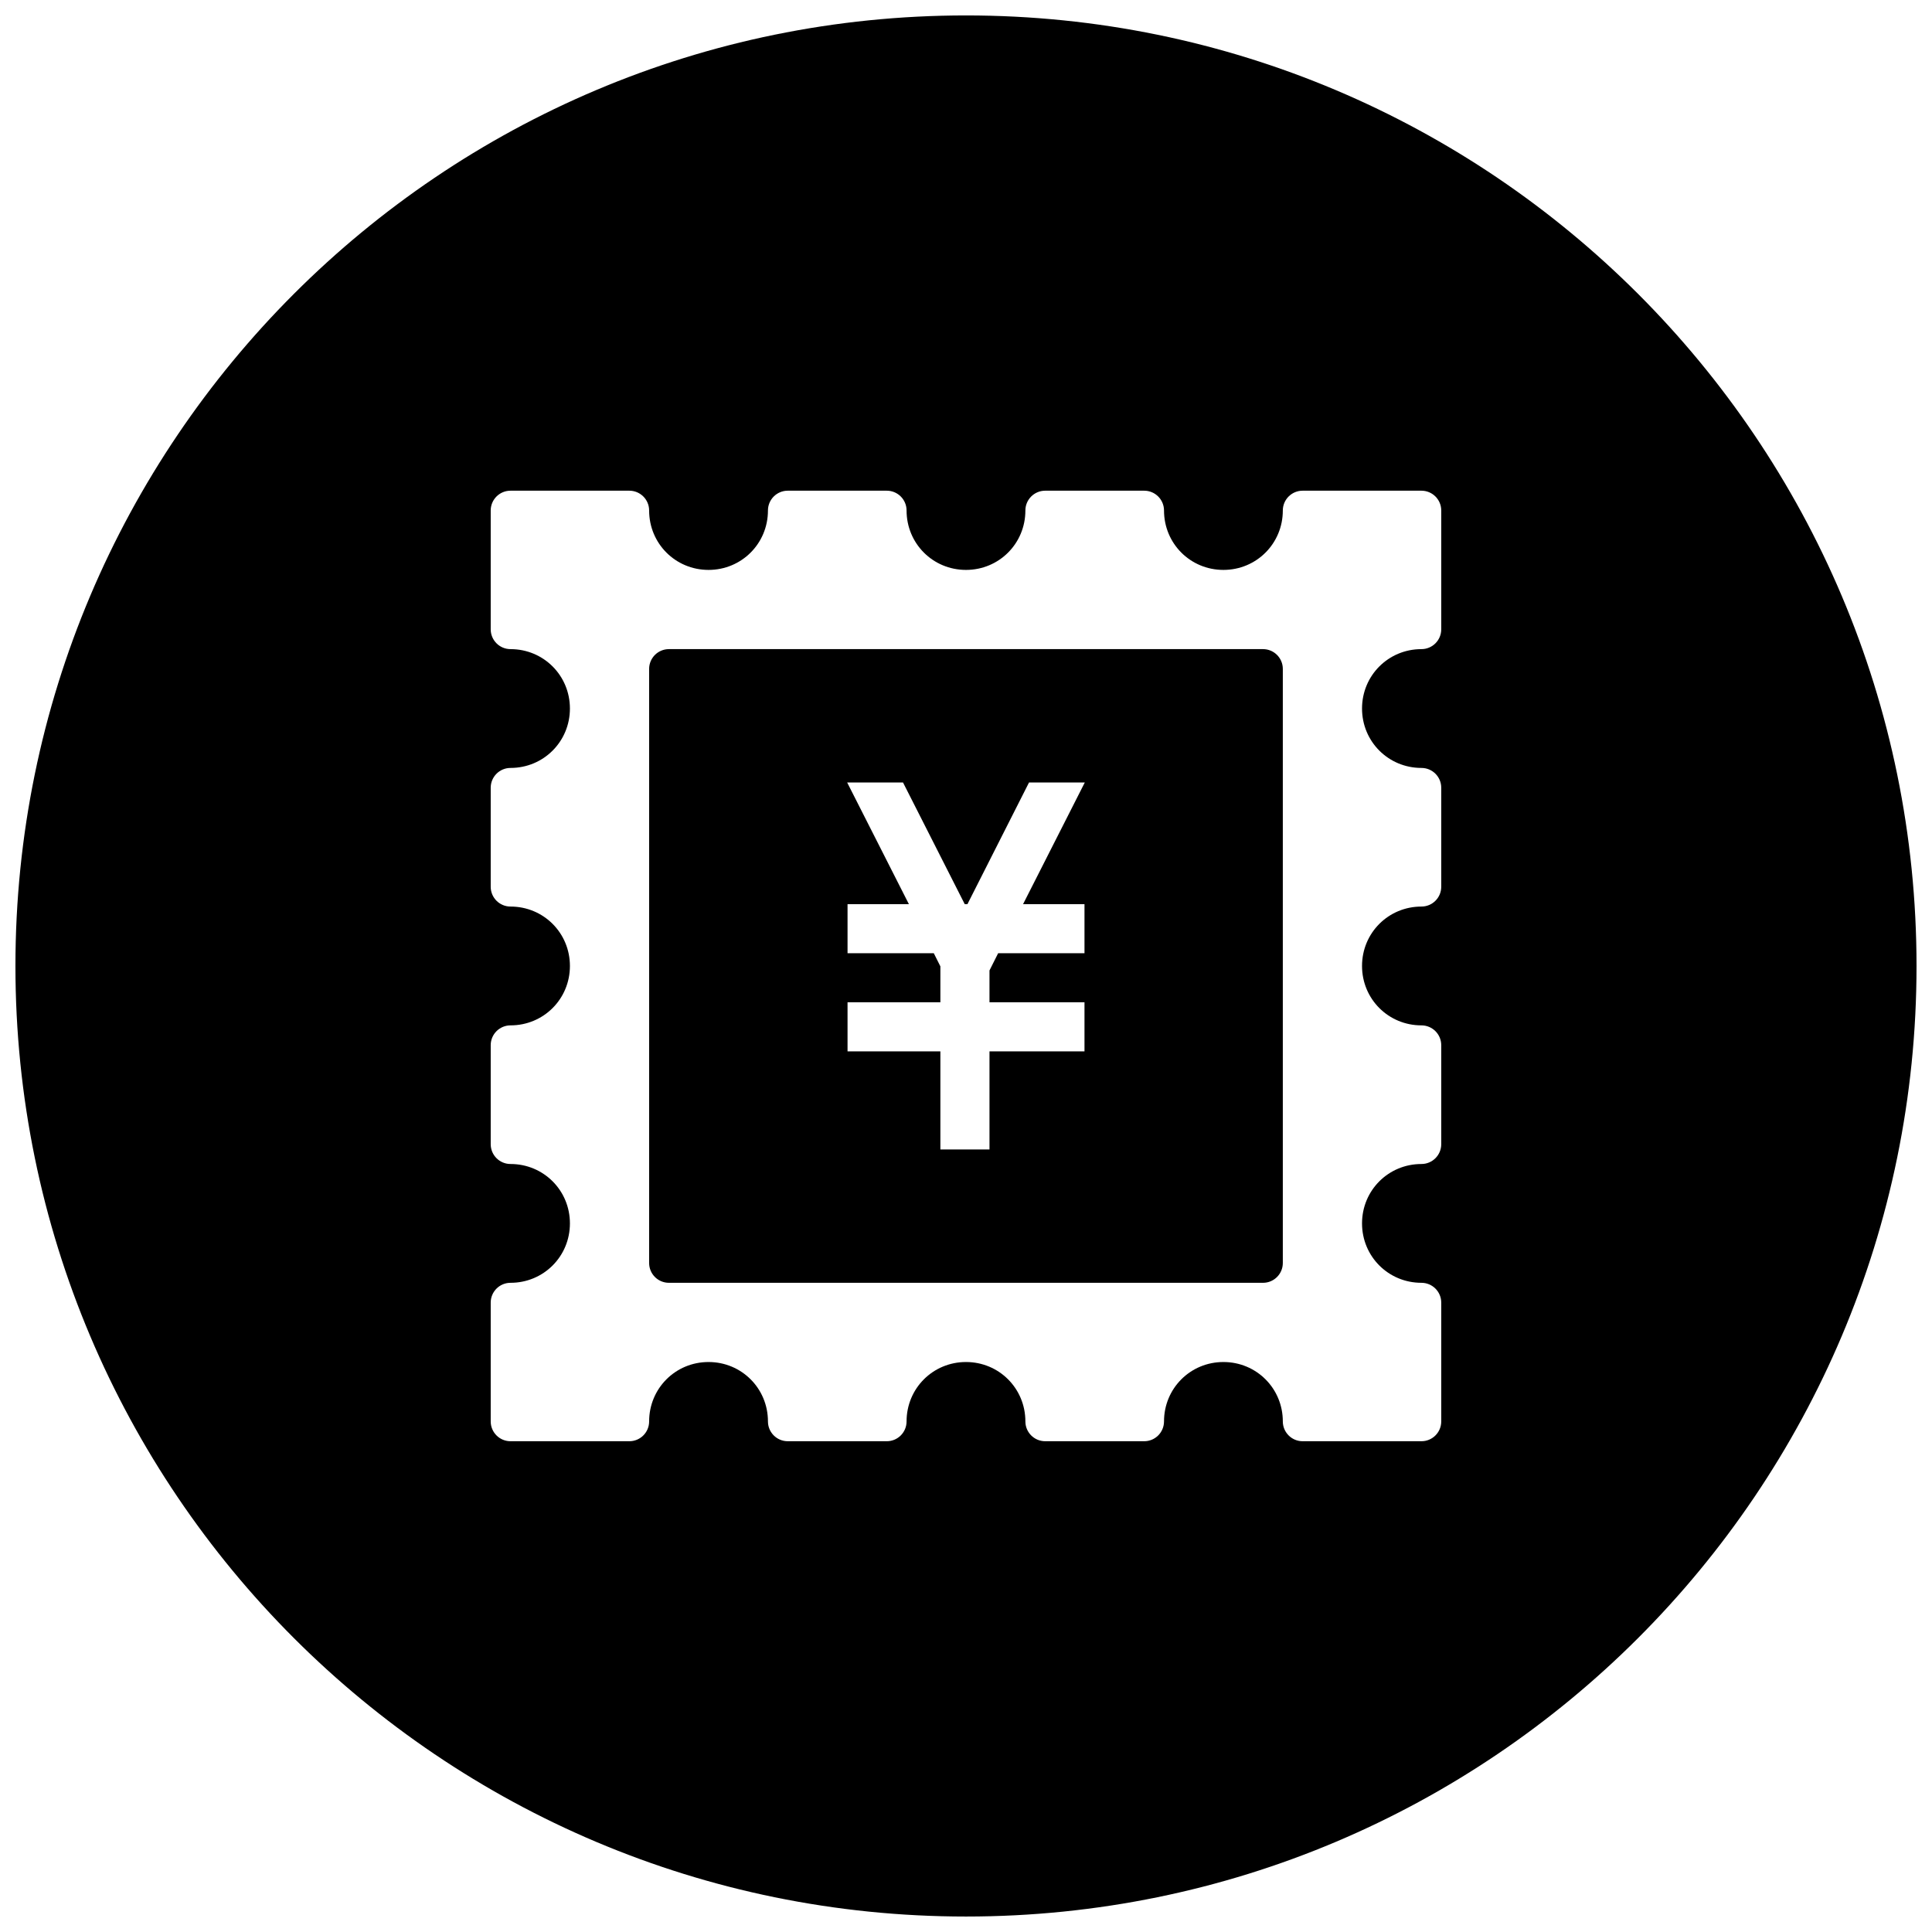 <?xml version="1.0" encoding="UTF-8"?>
<!-- Uploaded to: SVG Repo, www.svgrepo.com, Generator: SVG Repo Mixer Tools -->
<svg width="800px" height="800px" version="1.1" viewBox="144 144 512 512" xmlns="http://www.w3.org/2000/svg">
 <defs>
  <clipPath id="a">
   <path d="m148.09 148.09h503.81v503.81h-503.81z"/>
  </clipPath>
 </defs>
 <g clip-path="url(#a)">
  <path d="m400 148.09c-139.09 0-251.91 112.81-251.91 251.91 0 139.09 112.81 251.9 251.91 251.9 139.09 0 251.9-112.81 251.9-251.9 0-139.09-112.81-251.91-251.9-251.91zm-120.71 125.95h31.488c2.898 0 5.25 2.348 5.25 5.246 0 8.758 6.984 15.746 15.742 15.746 8.758 0 15.746-6.988 15.746-15.746 0-2.898 2.348-5.246 5.246-5.246h26.242c2.898 0 5.246 2.348 5.246 5.246 0 8.758 6.988 15.746 15.746 15.746s15.742-6.988 15.742-15.746c0-2.898 2.352-5.246 5.25-5.246h26.238c2.898 0 5.246 2.348 5.25 5.246 0 8.758 6.984 15.746 15.742 15.746 8.758 0 15.742-6.988 15.742-15.746 0.004-2.898 2.352-5.246 5.25-5.246h31.488c2.898 0 5.246 2.348 5.246 5.246v31.488c0 2.898-2.348 5.25-5.246 5.25-8.758 0-15.746 6.984-15.746 15.742 0 8.758 6.988 15.746 15.746 15.746 2.898 0 5.246 2.348 5.246 5.246v26.242c0 2.898-2.348 5.246-5.246 5.246-8.758 0-15.746 6.988-15.746 15.746s6.988 15.742 15.746 15.742c2.898 0 5.246 2.352 5.246 5.25v26.238c0 2.898-2.348 5.25-5.246 5.25-8.758 0-15.746 6.984-15.746 15.742 0 8.758 6.988 15.742 15.746 15.742 2.898 0 5.246 2.352 5.246 5.25v31.488c0 2.898-2.348 5.246-5.246 5.246h-31.488c-2.898 0-5.246-2.348-5.25-5.246 0-8.758-6.984-15.746-15.742-15.746-8.758 0-15.742 6.988-15.742 15.746-0.004 2.898-2.352 5.246-5.25 5.246h-26.238c-2.898 0-5.25-2.348-5.25-5.246 0-8.758-6.984-15.746-15.742-15.746s-15.746 6.988-15.746 15.746c0 2.898-2.348 5.246-5.246 5.246h-26.242c-2.898 0-5.246-2.348-5.246-5.246 0-8.758-6.988-15.746-15.746-15.746-8.758 0-15.742 6.988-15.742 15.746 0 2.898-2.352 5.246-5.25 5.246h-31.488c-2.898 0-5.246-2.348-5.246-5.246v-31.488c0-2.898 2.348-5.25 5.246-5.25 8.758 0 15.746-6.984 15.746-15.742 0-8.758-6.988-15.742-15.746-15.742-2.898 0-5.246-2.352-5.246-5.25v-26.238c0-2.898 2.348-5.25 5.246-5.25 8.758 0 15.746-6.984 15.746-15.742s-6.988-15.746-15.746-15.746c-2.898 0-5.246-2.348-5.246-5.246v-26.242c0-2.898 2.348-5.246 5.246-5.246 8.758 0 15.746-6.988 15.746-15.746 0-8.758-6.988-15.742-15.746-15.742-2.898 0-5.246-2.352-5.246-5.25v-31.488c0-2.898 2.348-5.246 5.246-5.246zm41.984 41.984c-2.898 0-5.246 2.348-5.246 5.246v157.44c0 2.898 2.348 5.246 5.246 5.246h157.44c2.898 0 5.246-2.348 5.246-5.246v-157.44c0-2.898-2.348-5.246-5.246-5.246zm47.234 35.34h14.801l16.359 32.246h0.715l16.32-32.246h14.781l-16.359 32.246h16.277v13h-22.879l-2.297 4.57v8.426h25.176v13.016h-25.176v25.996h-13.016v-25.996h-24.602v-13.016h24.602v-9.512l-1.746-3.484h-22.855v-13h16.258z"/>
 </g>
</svg>